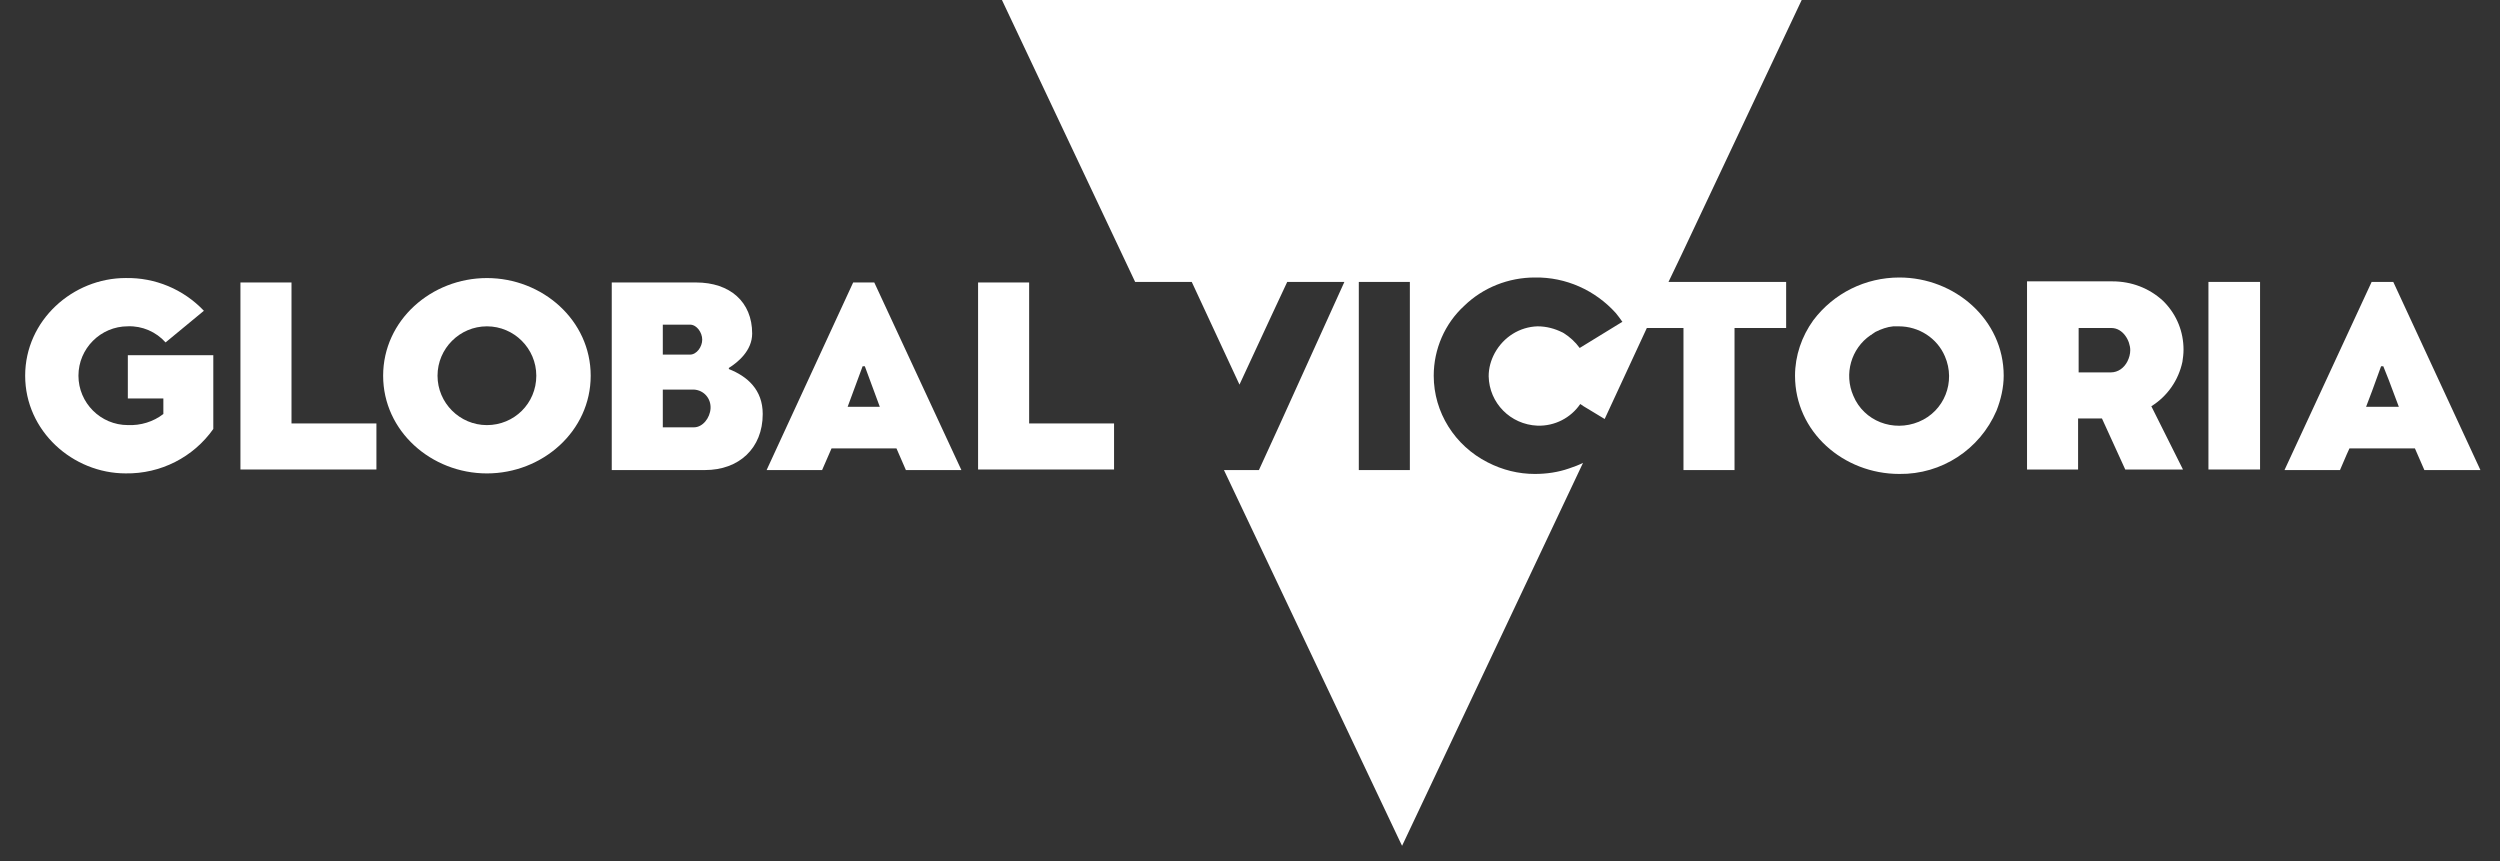 <svg width="90" height="31" viewBox="0 0 90 31" fill="none" xmlns="http://www.w3.org/2000/svg">
<rect x="0" y="0" width="90" height="31" fill="#333333" stroke="none"/>
<path d="M26.239 13.286V13.246C26.559 13.046 27.078 12.626 27.078 12.007C27.078 10.868 26.279 10.169 25.06 10.169H22.023V16.922H25.38C26.599 16.922 27.458 16.143 27.458 14.904C27.458 14.025 26.898 13.546 26.239 13.286ZM23.861 11.687H24.84C25.08 11.687 25.28 11.967 25.28 12.227C25.28 12.487 25.08 12.766 24.84 12.766H23.861V11.687ZM24.98 15.384H23.861V14.025H24.98C25.34 14.045 25.6 14.345 25.58 14.704C25.56 15.044 25.3 15.384 24.98 15.384Z" fill="white"/>
<path d="M37.049 10.169H35.211V16.902H40.106V15.244H37.049V10.169Z" fill="white"/>
<path d="M30.714 10.169L27.598 16.922H29.596L29.935 16.143H32.273L32.612 16.922H34.61L31.474 10.169H30.714ZM30.515 14.645L31.054 13.186H31.134L31.673 14.645H30.515Z" fill="white"/>
<path d="M4.602 14.345H5.881V14.904C5.521 15.184 5.062 15.323 4.602 15.303C3.623 15.303 2.824 14.504 2.824 13.525C2.824 12.546 3.623 11.747 4.602 11.747C5.122 11.727 5.621 11.947 5.961 12.327L7.34 11.188C6.6 10.409 5.581 9.989 4.523 10.009C2.624 10.009 0.906 11.527 0.906 13.525C0.906 15.523 2.624 17.042 4.523 17.042C5.781 17.062 6.96 16.462 7.679 15.443V12.786H4.602V14.345Z" fill="white"/>
<path d="M10.494 10.169H8.656V16.902H13.551V15.244H10.494V10.169Z" fill="white"/>
<path d="M79.504 16.902H81.362V10.149H79.504V16.902Z" fill="white"/>
<path d="M17.529 10.01C15.531 10.01 13.793 11.528 13.793 13.526C13.793 15.524 15.531 17.043 17.529 17.043C19.527 17.043 21.265 15.524 21.265 13.526C21.265 11.528 19.527 10.01 17.529 10.01ZM17.529 15.304C16.55 15.304 15.751 14.505 15.751 13.526C15.751 12.547 16.55 11.748 17.529 11.748C18.508 11.748 19.307 12.547 19.307 13.526C19.307 14.525 18.508 15.304 17.529 15.304Z" fill="white"/>
<path d="M89.295 16.922L86.158 10.149H85.379L82.242 16.922H84.24L84.48 16.363L84.58 16.143H86.937L87.277 16.922H89.295ZM85.399 14.065L85.719 13.186H85.799L85.998 13.686L86.358 14.645H85.179L85.399 14.065Z" fill="white"/>
<path d="M59.286 11.808H60.605V16.922H62.443V11.808H64.301V10.149H60.066L60.525 9.191L64.861 0H36.07L40.865 10.149H42.903L44.621 13.846L45.78 11.348L46.34 10.149H48.398L46.08 15.264L45.321 16.922H44.062L50.416 30.329L50.475 30.449L56.989 16.663C56.829 16.743 56.669 16.803 56.489 16.863C56.09 17.003 55.67 17.062 55.251 17.062C54.671 17.062 54.092 16.922 53.552 16.643C52.373 16.043 51.614 14.845 51.614 13.526C51.614 12.567 52.014 11.648 52.713 11.009C53.392 10.349 54.312 9.99 55.251 9.99C56.369 9.97 57.428 10.449 58.167 11.268C58.247 11.368 58.327 11.468 58.407 11.588L58.367 11.608L56.869 12.527C56.709 12.307 56.509 12.127 56.289 11.988C56.27 11.988 56.27 11.968 56.249 11.968C55.97 11.828 55.67 11.748 55.35 11.748C54.711 11.768 54.132 12.127 53.812 12.707C53.672 12.967 53.592 13.246 53.592 13.546C53.612 14.505 54.371 15.284 55.35 15.324C55.97 15.344 56.549 15.044 56.889 14.545L57.009 14.625L57.768 15.084L59.286 11.808ZM48.917 10.149H50.755V16.922H48.917V10.149Z" fill="white"/>
<path d="M68.377 9.99C67.159 9.99 66.02 10.549 65.28 11.528C64.861 12.108 64.621 12.807 64.621 13.526C64.621 15.544 66.359 17.062 68.377 17.062C69.896 17.082 71.274 16.183 71.874 14.785C72.033 14.385 72.133 13.946 72.133 13.526C72.133 11.508 70.375 9.99 68.377 9.99ZM70.016 12.827C70.415 13.746 69.996 14.805 69.076 15.184C68.157 15.564 67.099 15.164 66.719 14.245C66.379 13.466 66.639 12.547 67.338 12.068L67.378 12.048L67.398 12.028C67.438 12.008 67.478 11.968 67.518 11.948C67.718 11.848 67.938 11.768 68.157 11.748C68.217 11.748 68.257 11.748 68.317 11.748H68.357C69.076 11.748 69.736 12.168 70.016 12.827Z" fill="white"/>
<path d="M78.587 16.902L77.448 14.625C78.027 14.265 78.427 13.686 78.567 13.026C78.587 12.886 78.607 12.747 78.607 12.587C78.607 11.947 78.367 11.348 77.927 10.889C77.908 10.869 77.888 10.849 77.868 10.829C77.368 10.369 76.729 10.129 76.049 10.129H72.973V16.902H74.811V15.064H75.67L76.509 16.902H78.587ZM75.99 13.406H74.831V11.808H76.01C76.429 11.808 76.689 12.267 76.689 12.607C76.689 12.747 76.649 12.886 76.589 13.006C76.469 13.246 76.249 13.406 75.99 13.406Z" fill="white"/>
</svg>
